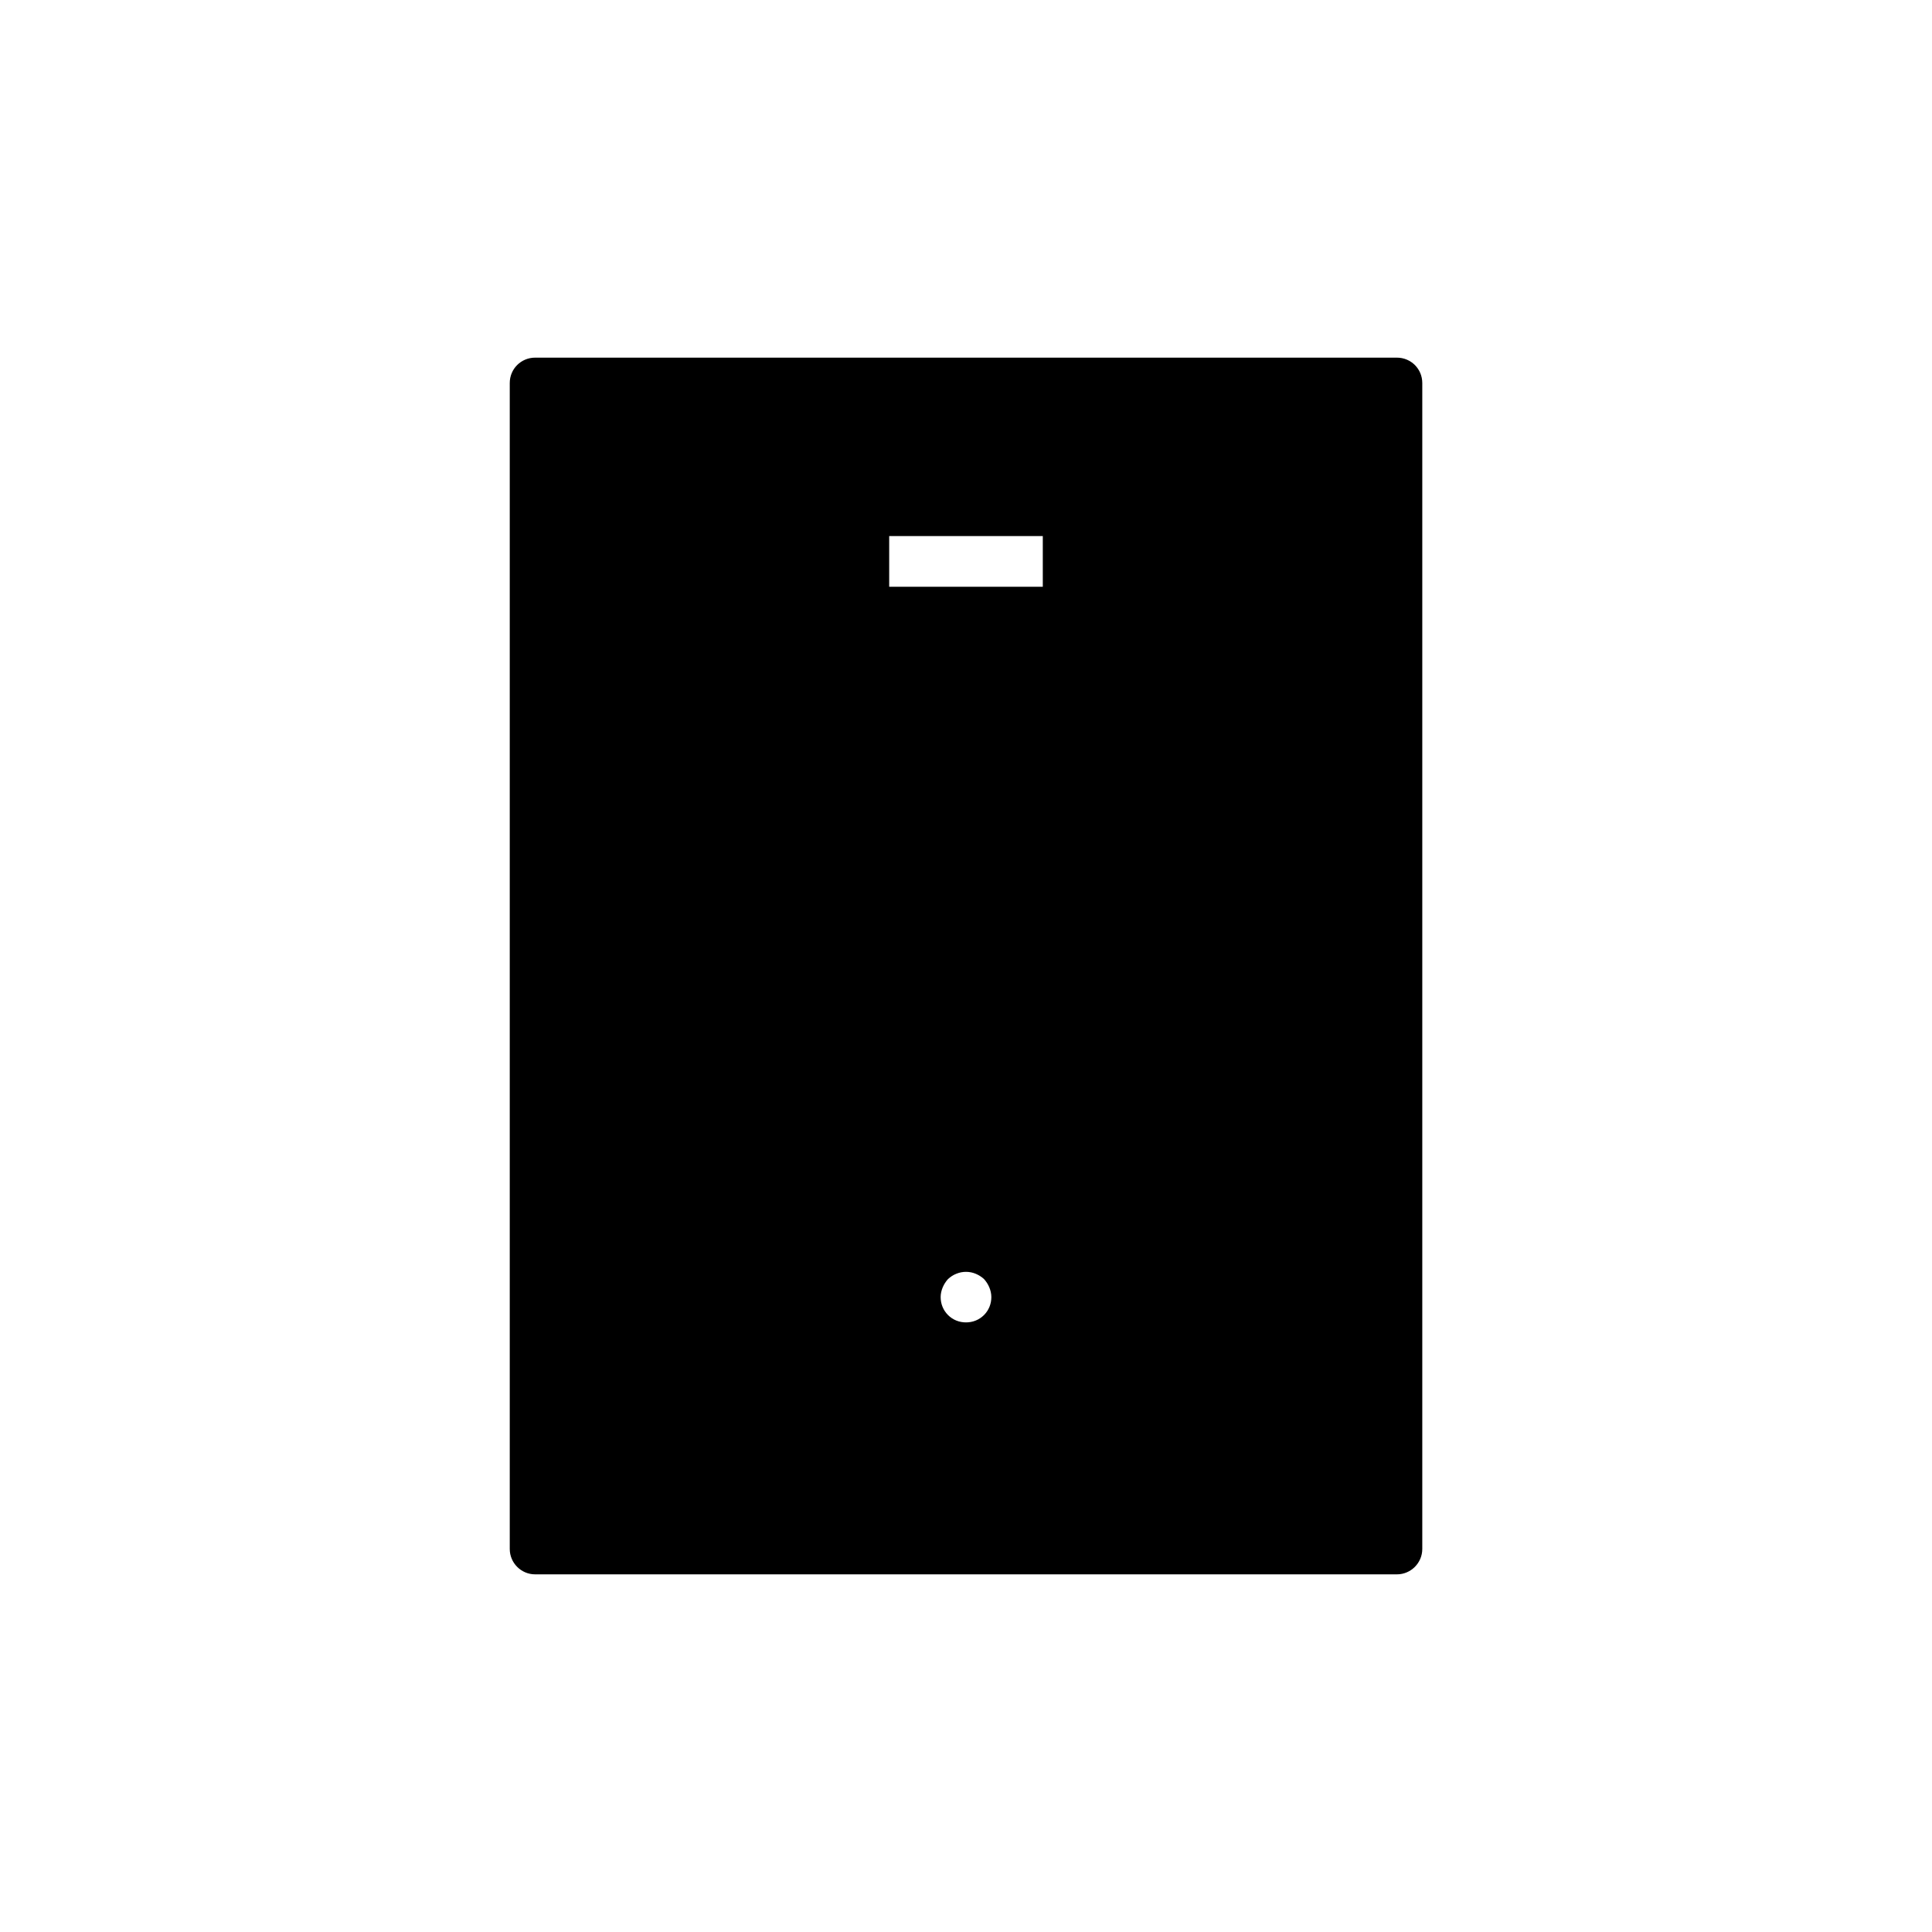 <?xml version="1.0" encoding="UTF-8"?>
<!-- Uploaded to: SVG Repo, www.svgrepo.com, Generator: SVG Repo Mixer Tools -->
<svg fill="#000000" width="800px" height="800px" version="1.1" viewBox="144 144 512 512" xmlns="http://www.w3.org/2000/svg">
 <path d="m514.2 238.78h-228.39c-3.695 0-6.719 2.957-6.719 6.719v309c0 3.695 3.023 6.719 6.719 6.719h228.39c3.695 0 6.719-3.023 6.719-6.719v-309c0-3.766-3.023-6.719-6.719-6.719zm-109.43 253.72c-1.277 1.277-2.957 1.949-4.769 1.949s-3.492-0.672-4.769-1.949c-1.277-1.277-1.949-2.957-1.949-4.769 0-0.875 0.203-1.746 0.539-2.551 0.336-0.805 0.805-1.543 1.41-2.215 0.672-0.605 1.344-1.074 2.215-1.41 1.613-0.672 3.492-0.672 5.106 0 0.805 0.332 1.547 0.801 2.219 1.406 0.605 0.672 1.074 1.41 1.41 2.215 0.336 0.805 0.535 1.68 0.535 2.555 0 1.812-0.672 3.492-1.945 4.769zm15.582-193h-40.707v-13.434h40.707z"/>
</svg>